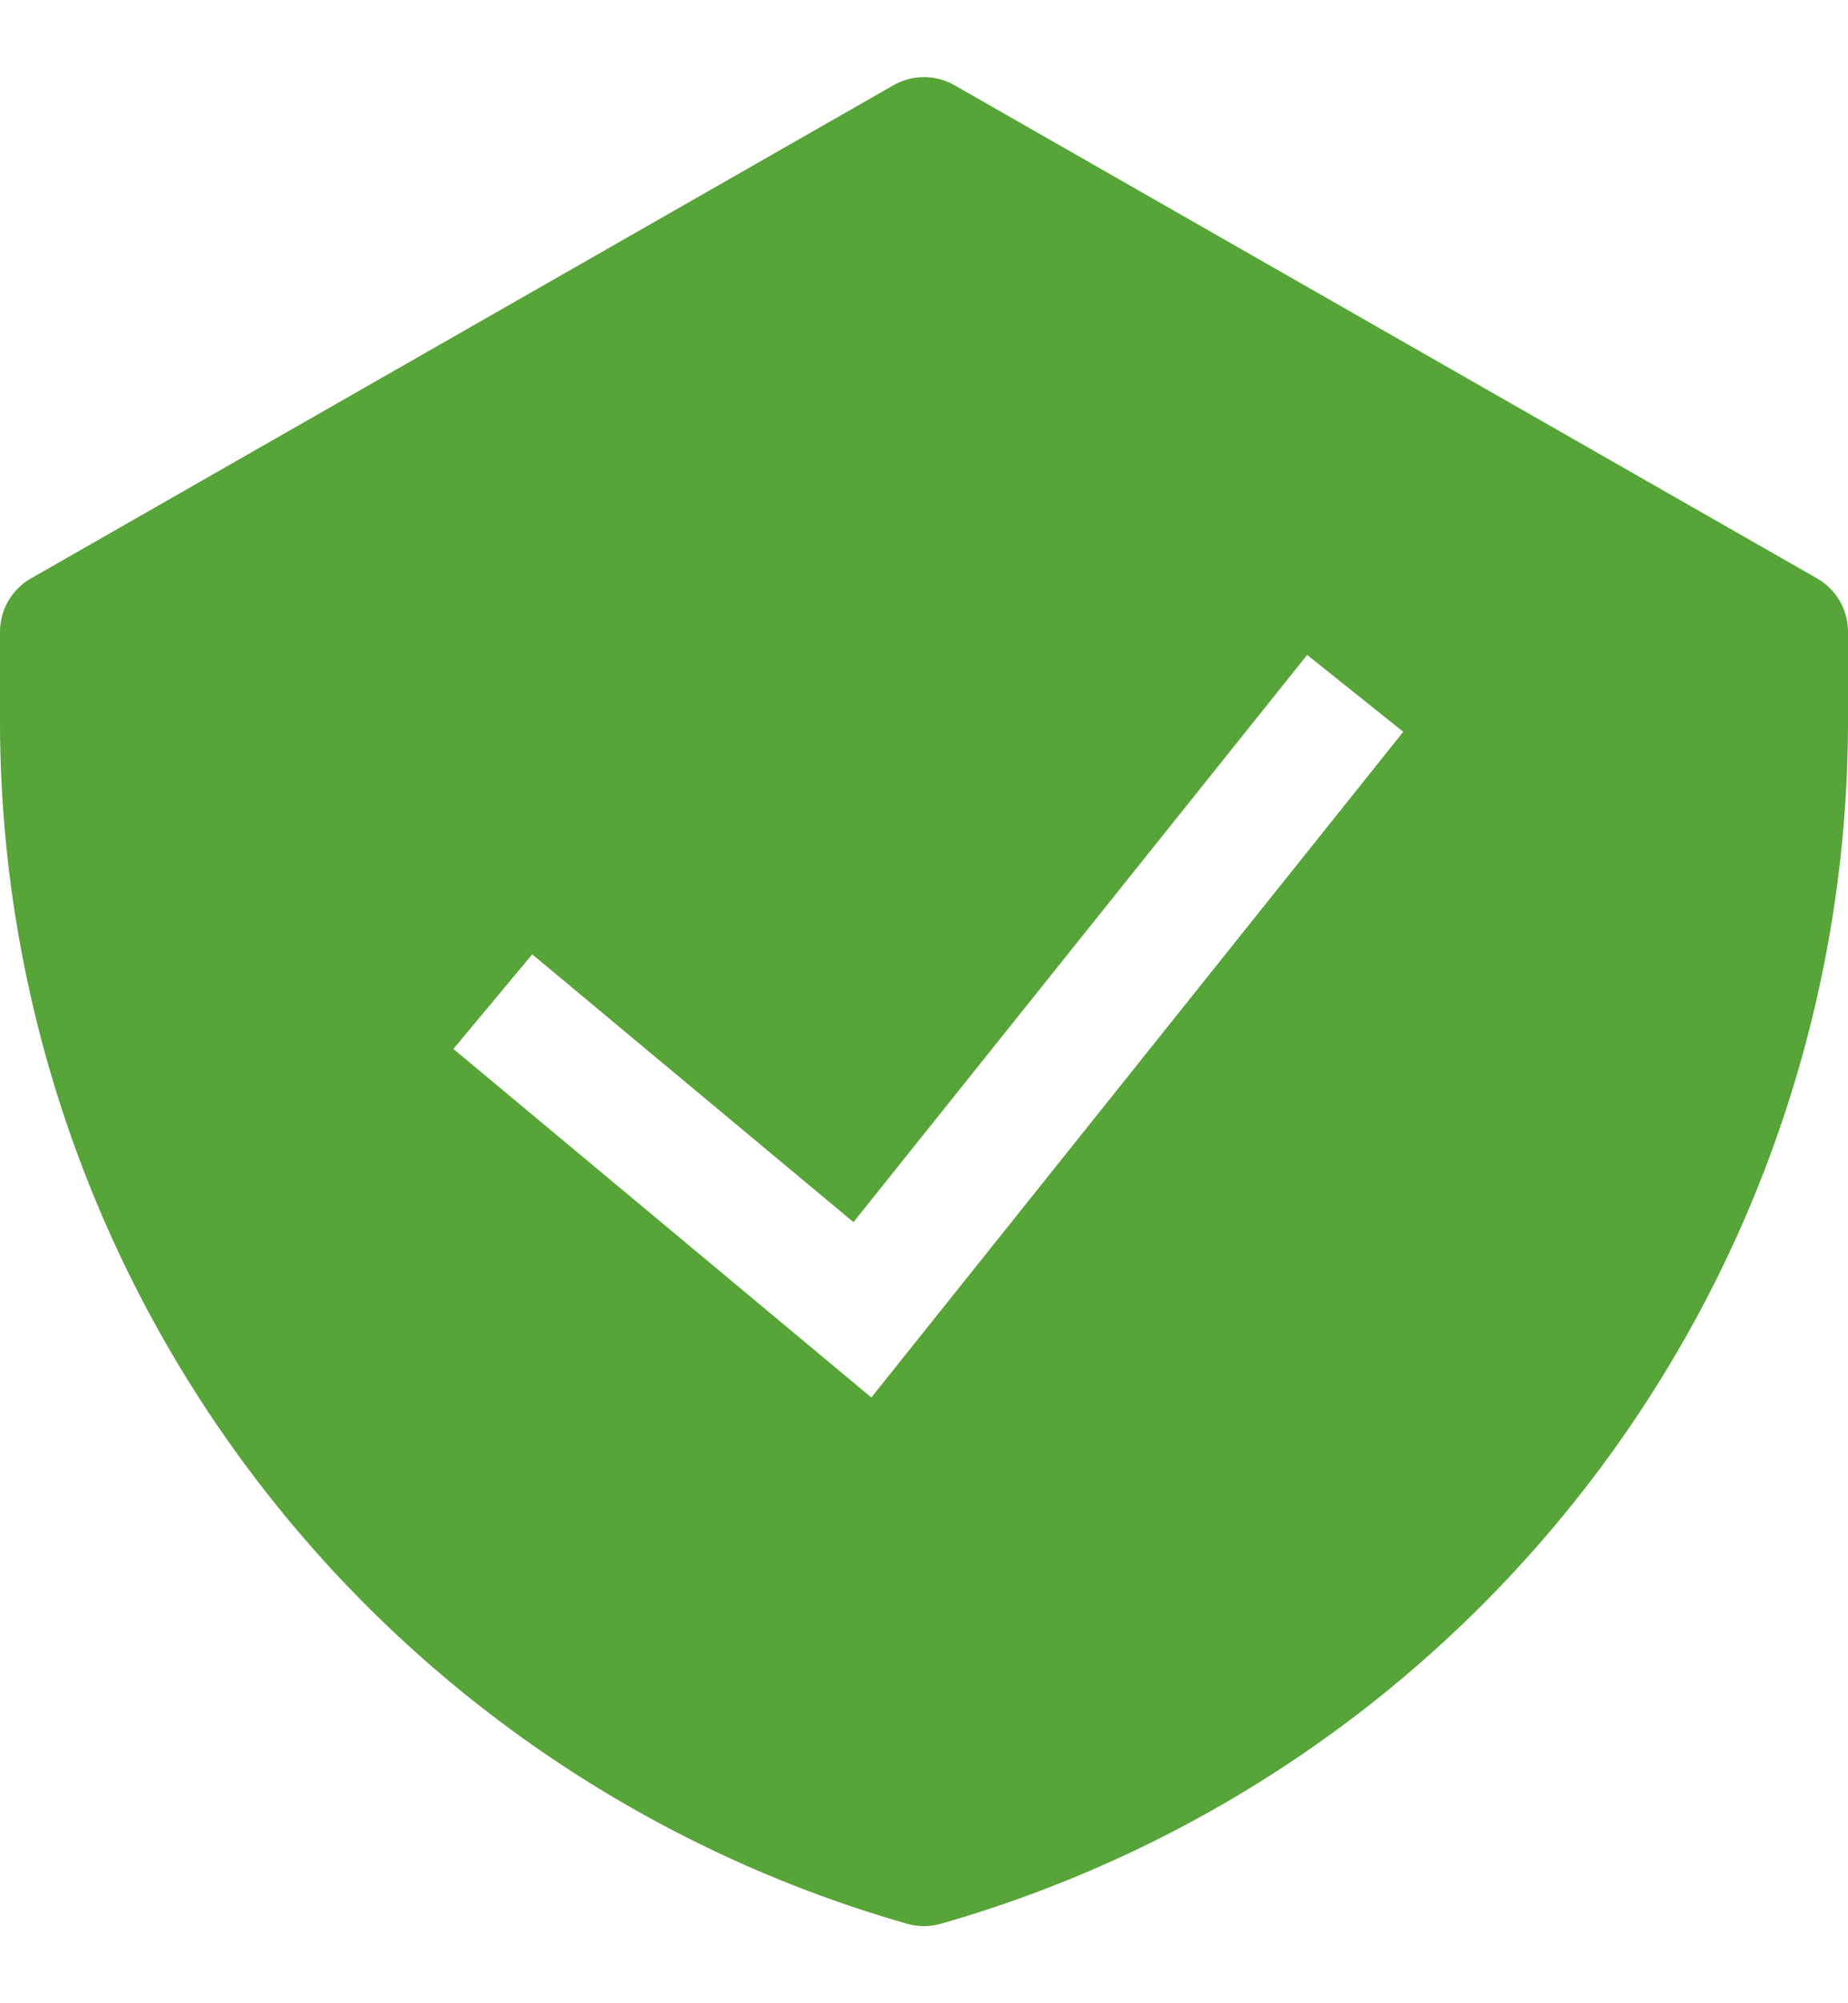 <svg xmlns="http://www.w3.org/2000/svg" width="12" height="13" fill="none" viewBox="0 0 12 13"><g clip-path="url(#a)"><path fill="#57A439" fill-rule="evenodd" d="M5.802.553a.4.4 0 0 1 .396 0l5.6 3.2A.4.4 0 0 1 12 4.1v.576a8.12 8.12 0 0 1-5.89 7.808.4.4 0 0 1-.22 0A8.12 8.12 0 0 1 0 4.676V4.1a.4.4 0 0 1 .202-.347zm-.144 8.516 3.454-4.32-.624-.499-2.946 3.681-2.086-1.738-.512.614z" clip-rule="evenodd"/></g><defs><clipPath id="a"><path fill="#fff" d="M0 .5h12v12H0z"/></clipPath></defs></svg>